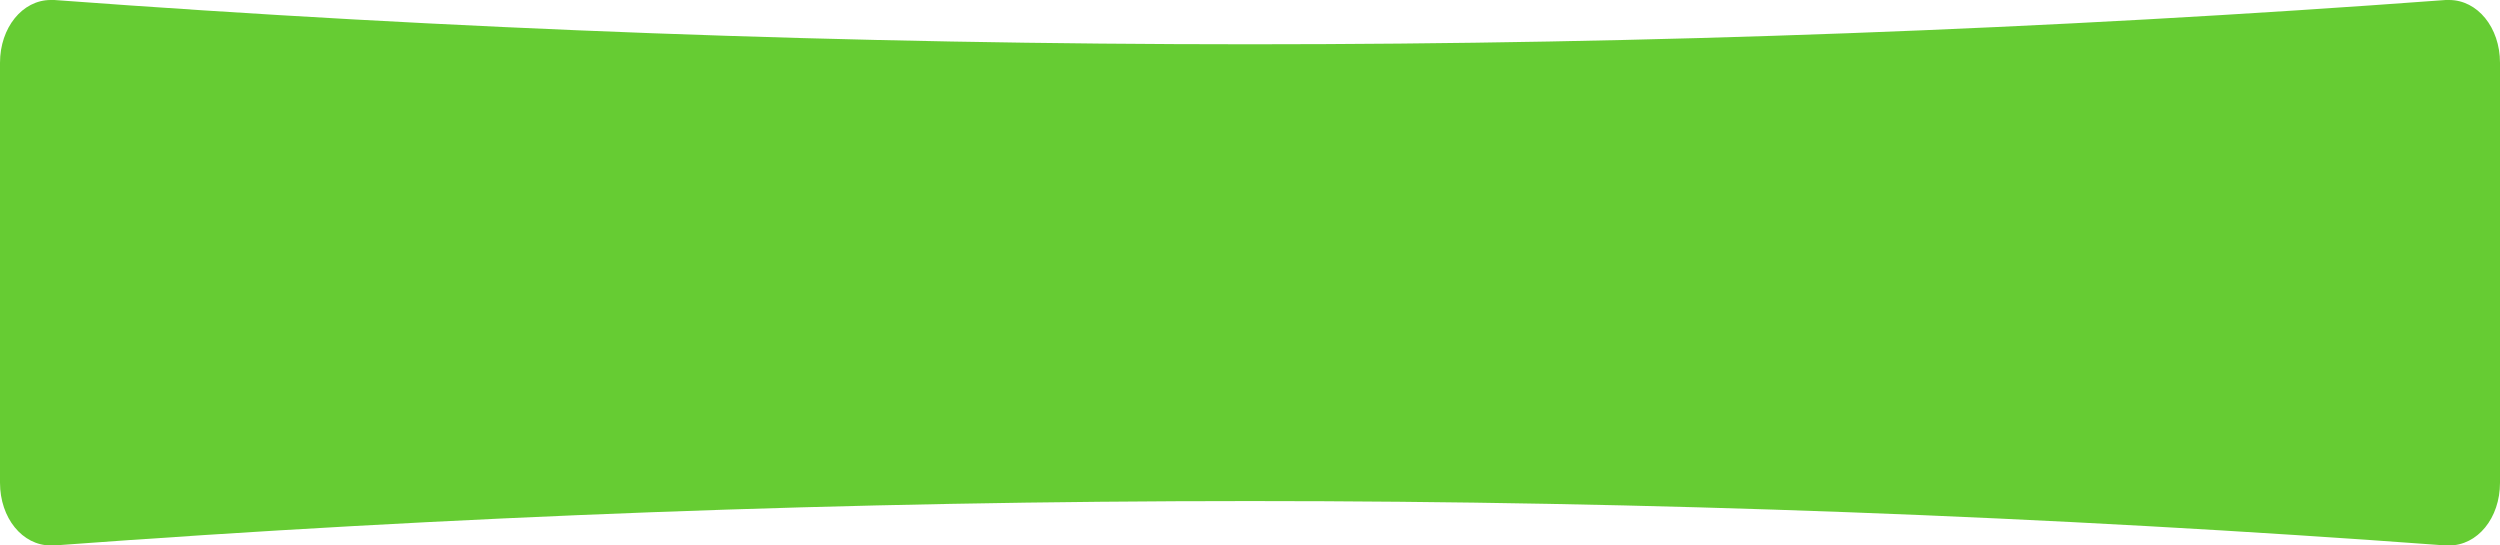 <svg width="220" height="48" viewBox="0 0 220 48" fill="none" xmlns="http://www.w3.org/2000/svg">
<path d="M220 5.527V42.473C220 45.595 218.023 48 215.522 48H215.218C180.174 45.409 145.082 44.094 110 44.094C74.894 44.094 39.809 45.409 4.782 48H4.464C1.977 48 0 45.595 0 42.473V5.527C0 2.426 1.977 0 4.464 0H4.782C39.809 2.6 74.894 3.897 110 3.897C145.082 3.897 180.174 2.6 215.218 0H215.522C218.025 0 220 2.423 220 5.527Z" fill="#66CC33"/>
</svg>
